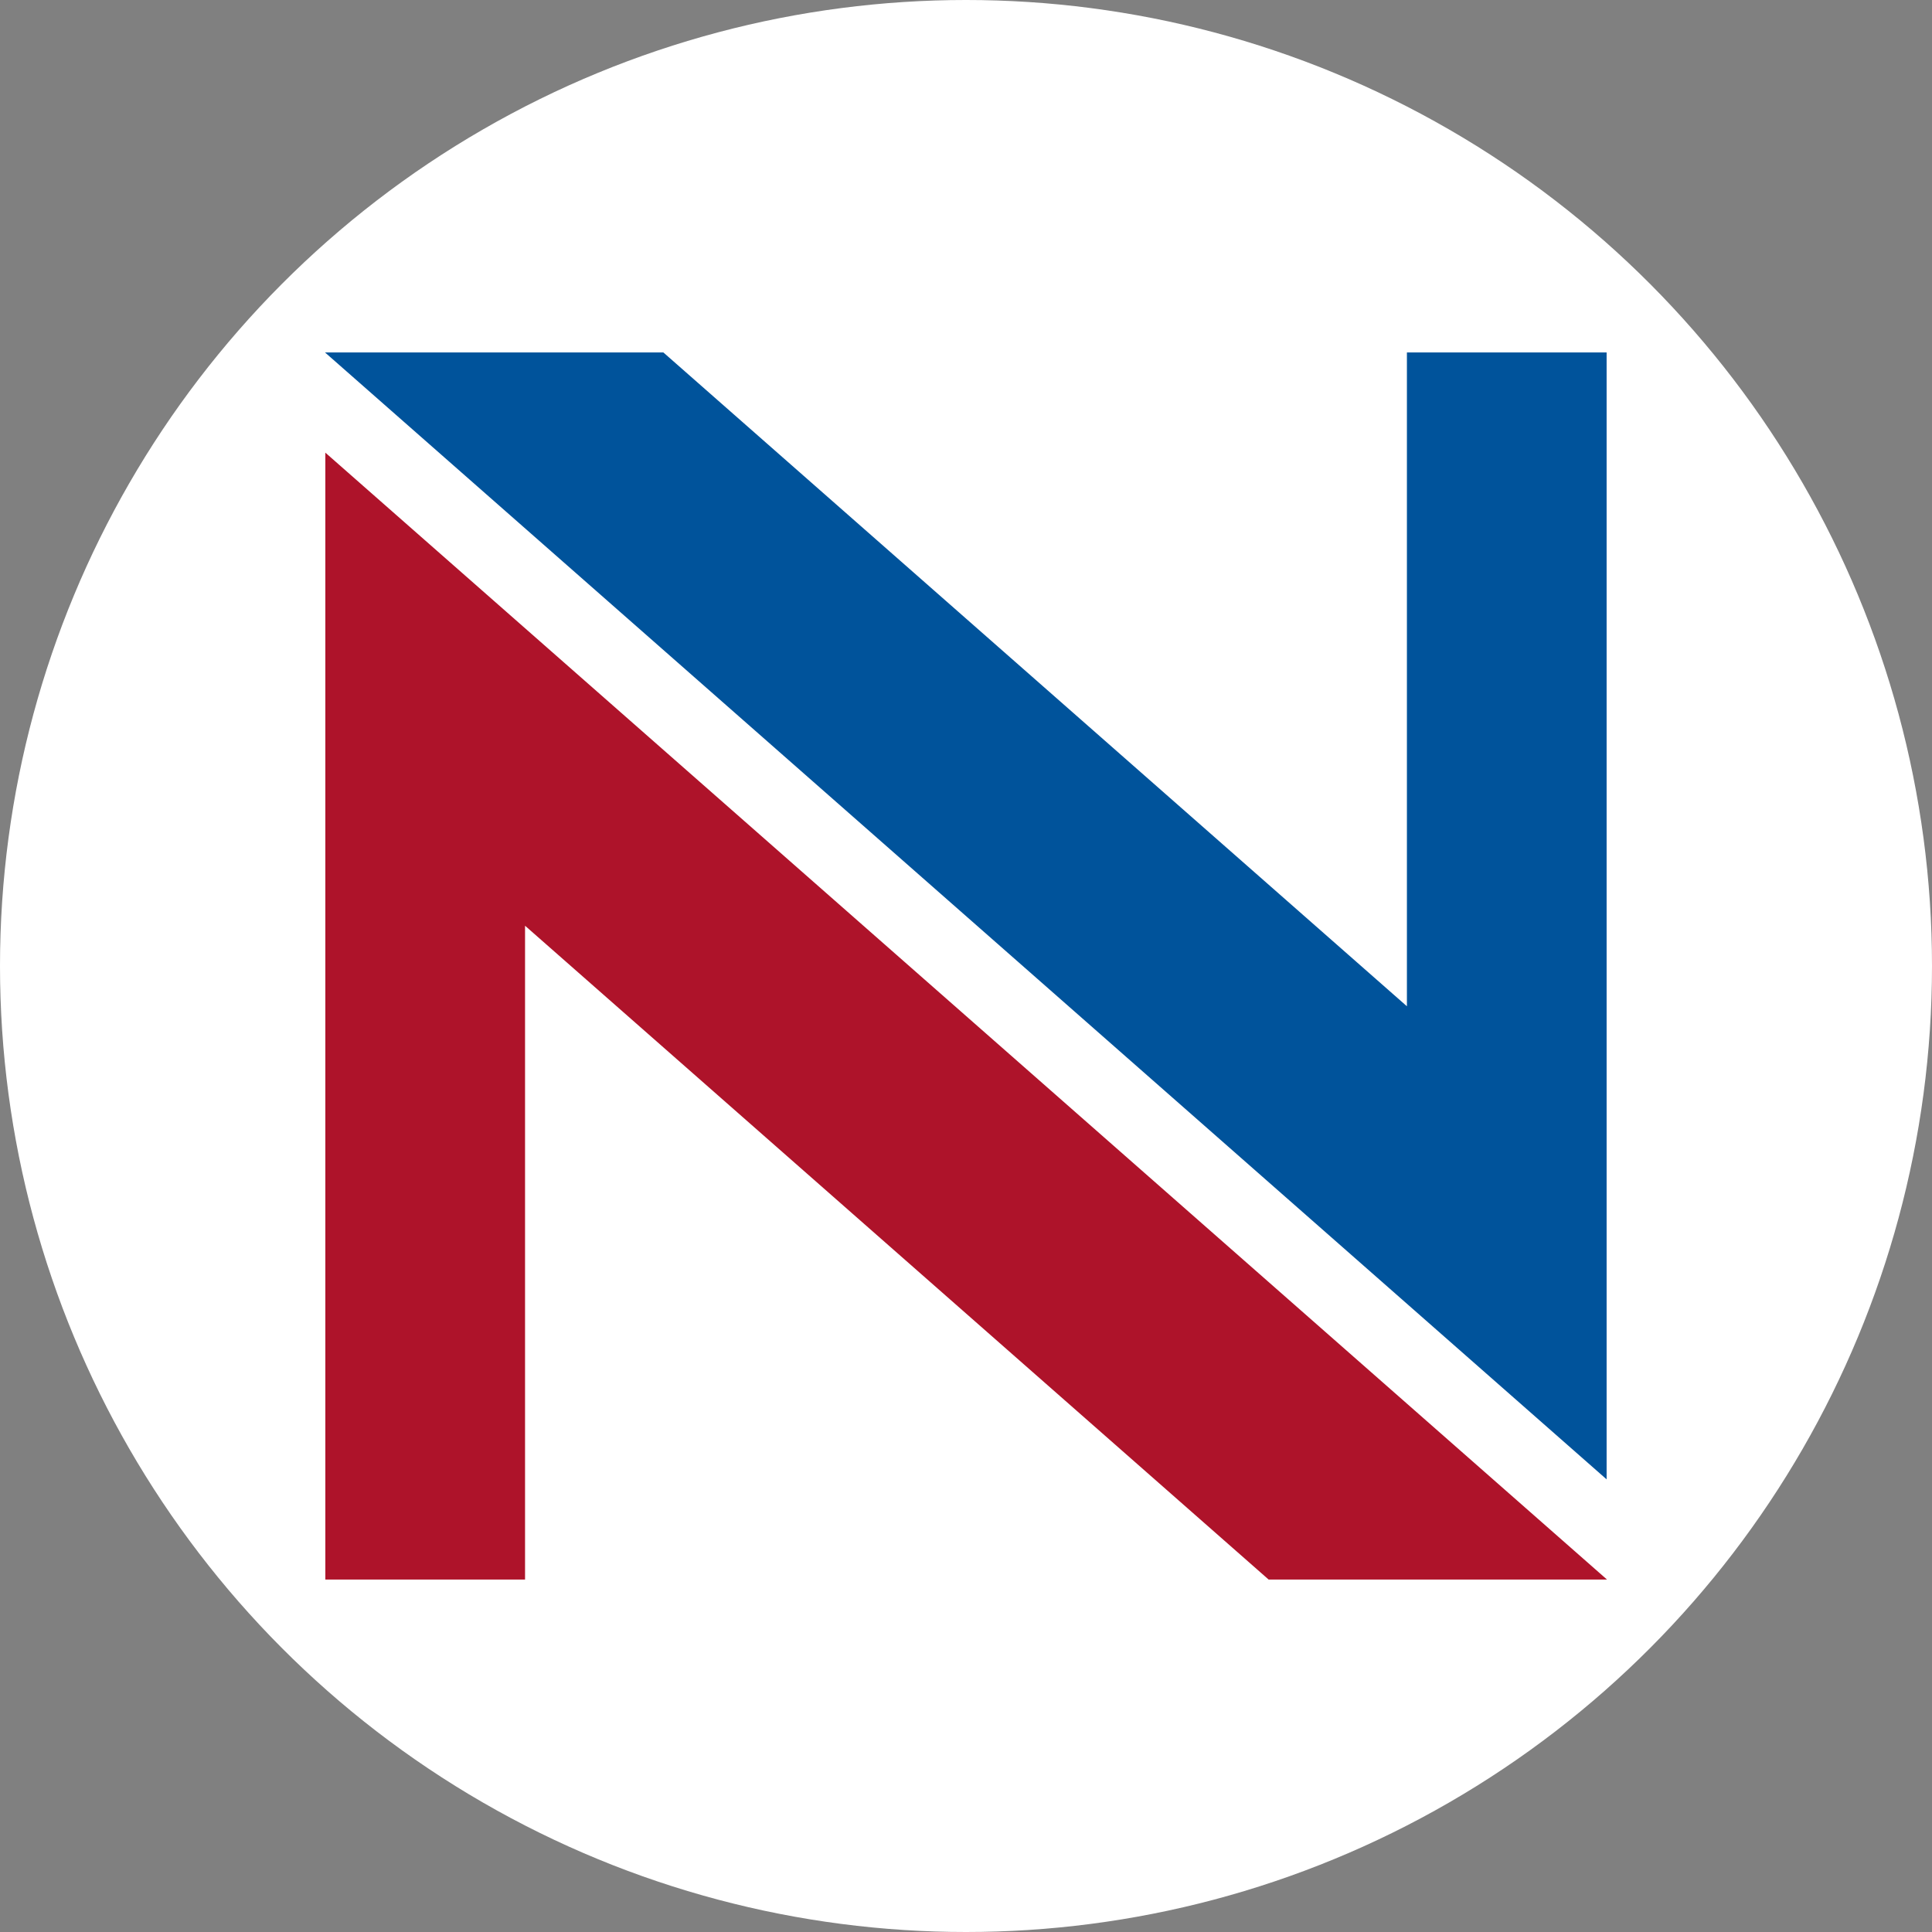 <?xml version="1.0" encoding="UTF-8"?> <svg xmlns="http://www.w3.org/2000/svg" id="Layer_1" data-name="Layer 1" viewBox="0 0 479.28 479.28"><rect x="0" y="0" width="479.28" height="479.28" fill="#808080" stroke="none"/><defs><style> .cls-1 { fill: #ae132a; } .cls-1, .cls-2, .cls-3 { stroke-width: 0px; } .cls-2 { fill: #fff; } .cls-3 { fill: #00539b; } </style></defs><circle class="cls-2" cx="239.64" cy="239.64" r="239.64"></circle><g><polygon class="cls-3" points="398.56 87.43 349.02 87.43 349.02 249.63 164.56 87.43 80.62 87.43 398.56 366.99 398.56 87.43"></polygon><polygon class="cls-1" points="80.71 391.85 130.25 391.85 130.25 229.65 314.72 391.85 398.66 391.85 80.71 112.29 80.71 391.85"></polygon></g></svg> 